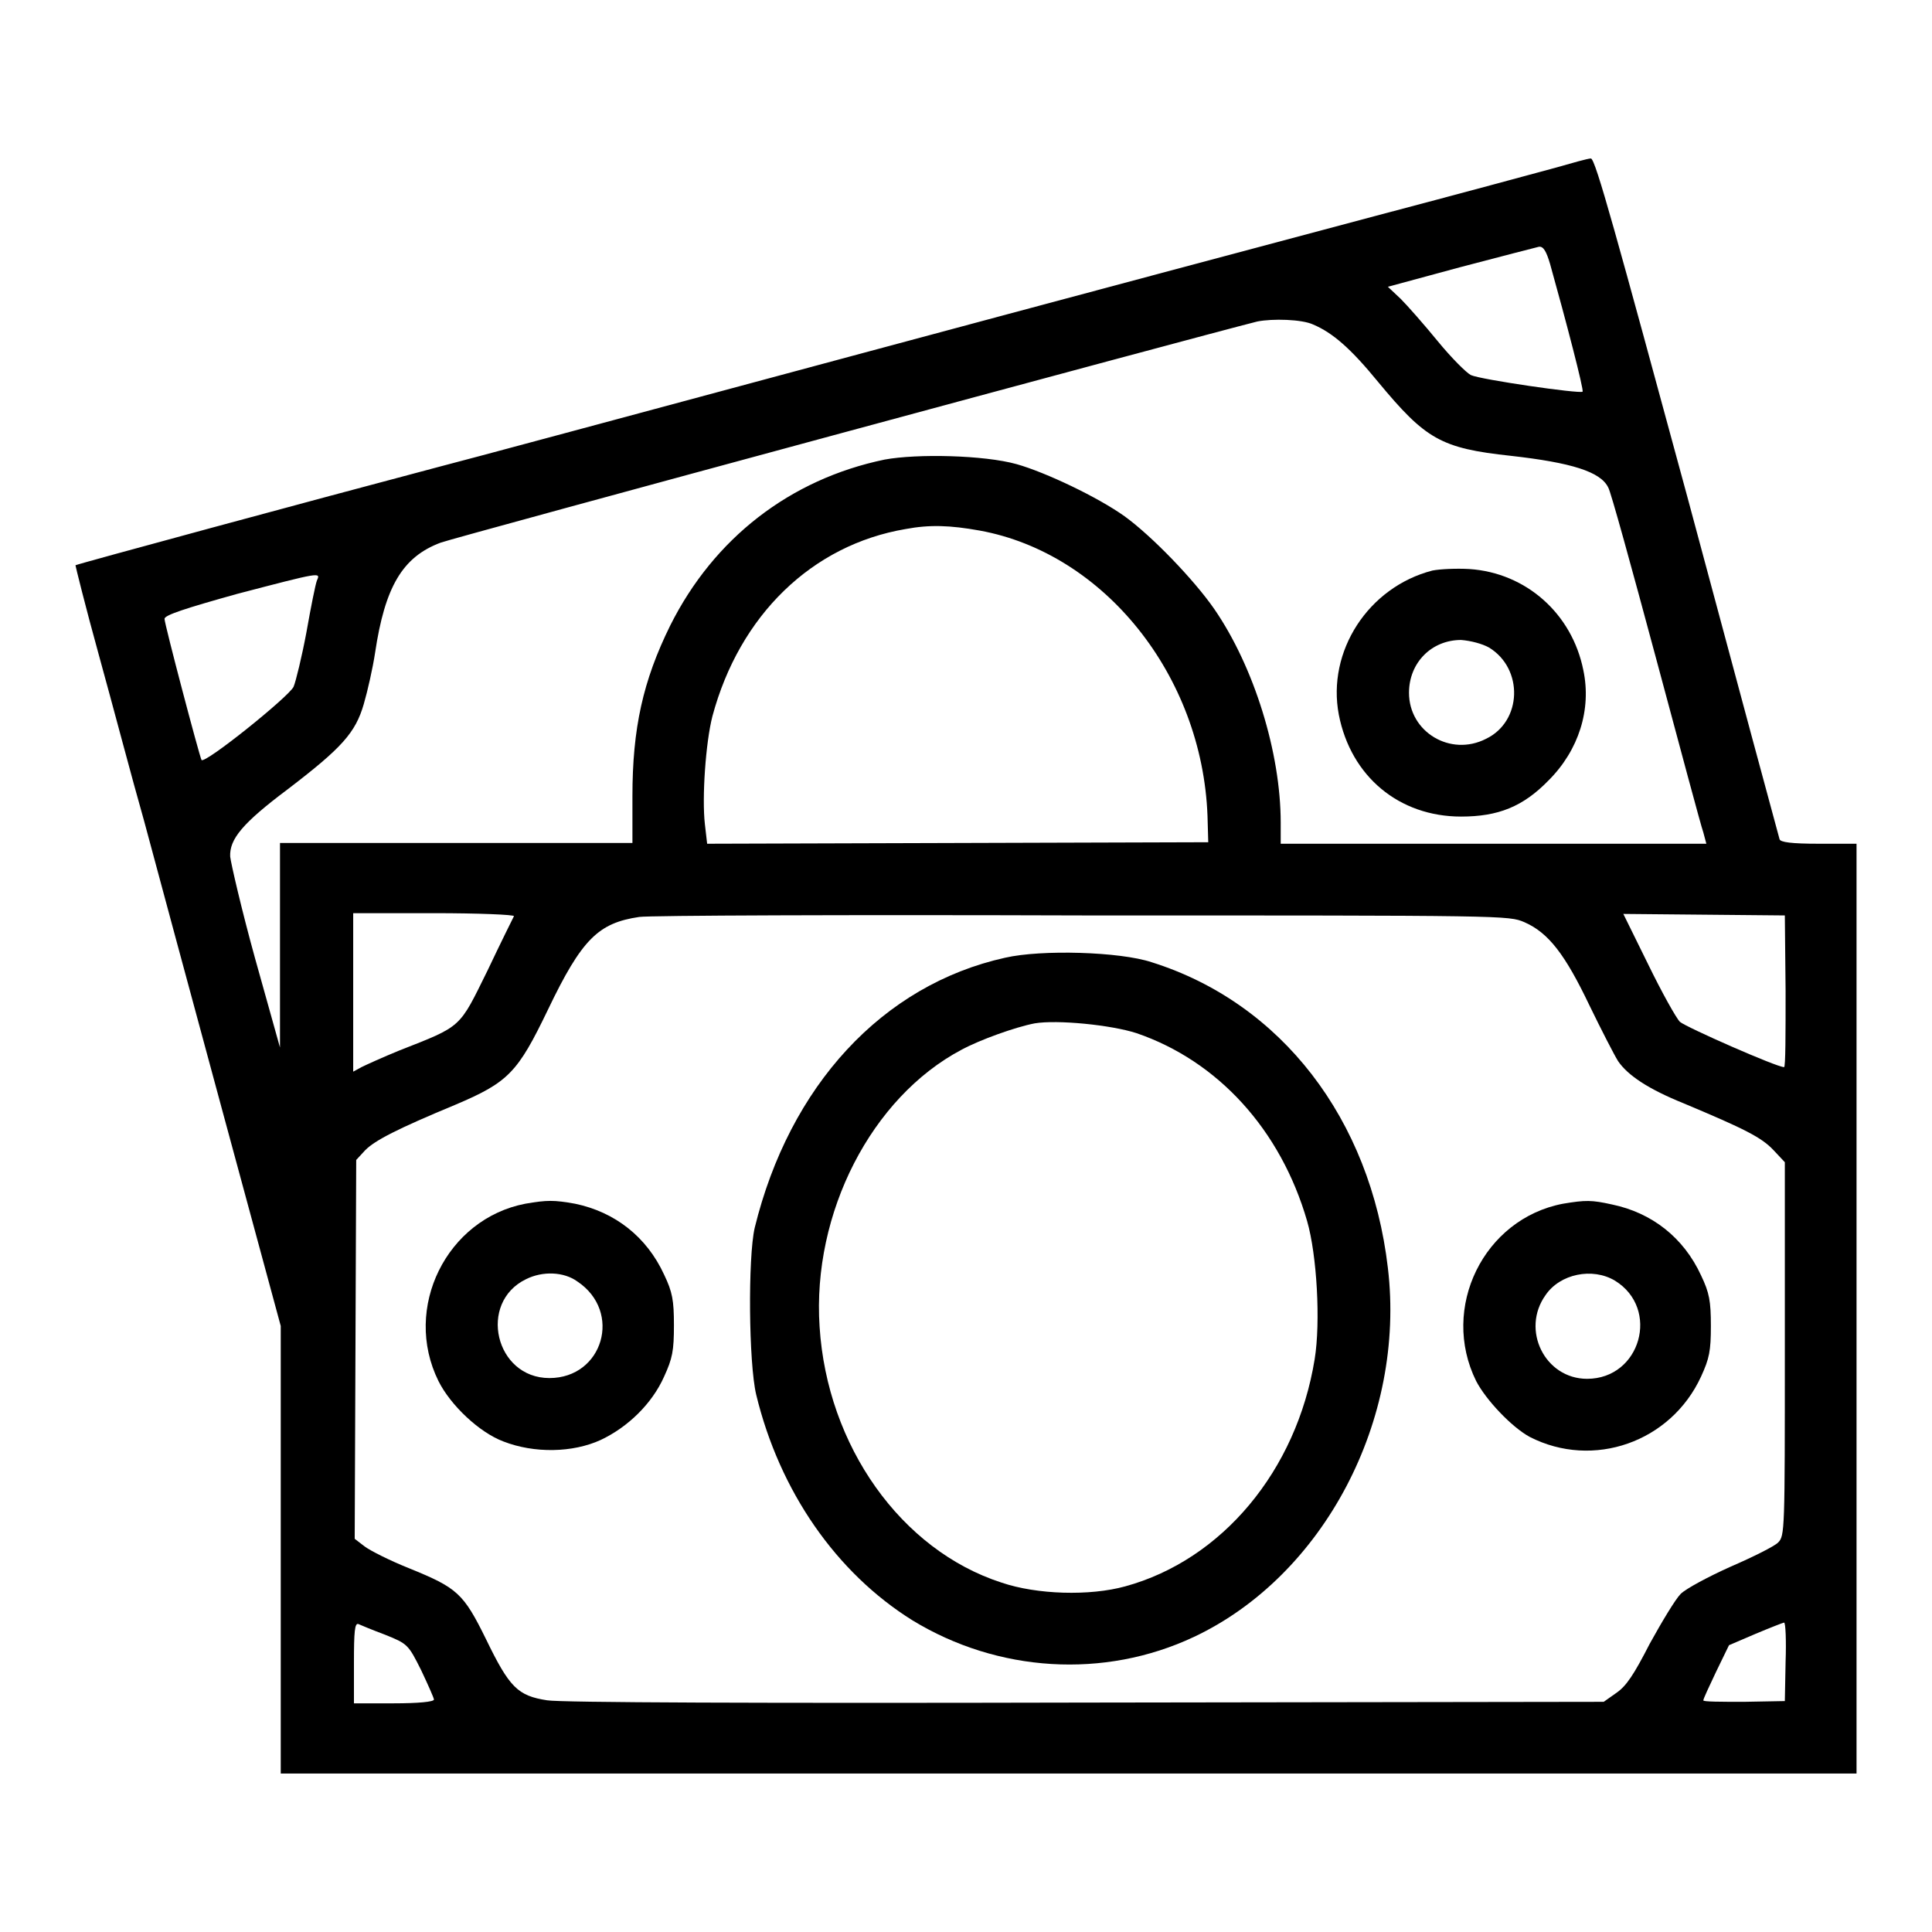 <?xml version="1.0" encoding="utf-8"?>
<!-- Svg Vector Icons : http://www.onlinewebfonts.com/icon -->
<!DOCTYPE svg PUBLIC "-//W3C//DTD SVG 1.1//EN" "http://www.w3.org/Graphics/SVG/1.1/DTD/svg11.dtd">
<svg version="1.1" xmlns="http://www.w3.org/2000/svg" xmlns:xlink="http://www.w3.org/1999/xlink" x="0px" y="0px" viewBox="0 0 256 256" enable-background="new 0 0 256 256" xml:space="preserve">
<g><g><g><path fill="#000000" d="M206.2,22.2c-2.2,0.6-12.9,3.5-23.9,6.4c-10.9,2.9-42.4,11.3-69.9,18.7c-27.5,7.4-52,14-54.4,14.6C42.1,66.1,10,74.8,10,74.9s1.3,5.4,3.1,11.9c1.8,6.5,4.4,16.4,6,22c1.5,5.6,6.2,23,10.4,38.5l7.7,28.4v29.6V235h104.4H246v-61.6v-61.6h-5c-3.6,0-5.1-0.2-5.2-0.6c-0.1-0.3-5.6-20.7-12.2-45.3C214.2,31.3,211.4,21,210.8,21C210.4,21,208.3,21.6,206.2,22.2z M205.4,35c2.1,7.5,4.5,16.7,4.3,16.9c-0.4,0.3-13.5-1.6-14.8-2.2c-0.6-0.3-2.6-2.3-4.4-4.5c-1.8-2.2-4-4.7-4.9-5.6l-1.7-1.6l9.6-2.6c5.3-1.4,10-2.6,10.4-2.7C204.5,32.6,204.9,33.3,205.4,35z M174,43c2.6,1.1,5,3.2,8.6,7.6c6.3,7.6,8.3,8.8,17.6,9.8c8,0.9,11.9,2.1,12.9,4.2c0.3,0.4,3.1,10.6,6.3,22.5c3.2,11.9,6,22.4,6.3,23.2l0.4,1.5h-28.2h-28.2V109c0-9.2-3.5-20.6-8.8-28.3c-2.7-3.9-8.3-9.7-11.9-12.3c-3.5-2.5-10.4-5.8-14.3-6.9c-4.3-1.2-13.2-1.4-17.5-0.6c-12.5,2.6-22.6,10.4-28.4,22c-3.6,7.3-5,13.6-5,22.6l0,6.2H60.5H37.1l0,13.5v13.6L33.8,127c-1.8-6.5-3.2-12.6-3.3-13.5c-0.1-2.3,1.6-4.4,7.6-8.9c7.2-5.5,9-7.5,10.1-11.3c0.5-1.7,1.2-4.8,1.5-6.8c1.3-8.7,3.6-12.7,8.7-14.6c1.9-0.7,100.2-27.3,108.2-29.3C168.6,42.2,172.5,42.3,174,43z M129.8,70.3c16.5,3,29.5,19.2,30.2,37.8l0.1,3.5l-33.2,0.1l-33.2,0.1l-0.3-2.6c-0.4-3.5,0.1-10.8,1-14.3c3.6-13.4,13.2-22.7,25.6-24.8C123.2,69.5,125.9,69.6,129.8,70.3z M42,76.9c-0.2,0.5-0.8,3.5-1.4,6.9C40,87,39.2,90.3,38.9,91c-0.6,1.3-11.8,10.3-12.2,9.7c-0.3-0.6-4.9-18-4.9-18.7c0-0.5,2.8-1.4,9.6-3.3C42.5,75.8,42.5,75.8,42,76.9z M68.1,121.4c-0.1,0.2-1.7,3.4-3.5,7.2c-3.8,7.7-3.3,7.3-11.7,10.6c-2.2,0.9-4.4,1.9-5,2.2l-1.1,0.6v-10.5V121h10.7C63.4,121,68.2,121.2,68.1,121.4z M202,122.2c3.2,1.4,5.4,4.3,8.6,11c1.6,3.3,3.3,6.6,3.8,7.4c1.3,1.9,4,3.7,8.7,5.6c8.1,3.4,10.3,4.5,11.9,6.2l1.5,1.6v24.7c0,24.2,0,24.8-0.9,25.7c-0.5,0.5-3.3,1.9-6.3,3.2c-2.9,1.3-5.9,2.9-6.6,3.6c-0.7,0.7-2.5,3.7-4.1,6.6c-2.1,4.1-3.1,5.6-4.4,6.5l-1.7,1.2l-68.5,0.1c-43.5,0.1-69.7,0-71.5-0.3c-3.9-0.6-5-1.7-8.1-8.1c-3-6.1-3.8-6.8-10.2-9.4c-2.5-1-5.1-2.3-5.9-2.9l-1.3-1l0.1-25.1l0.1-25.1l1.2-1.3c1.3-1.3,4.2-2.8,11.9-6c7.1-3,8.3-4.3,12.3-12.6c4.5-9.4,6.7-11.5,12.1-12.3c1.3-0.2,27.7-0.3,58.8-0.2C199.7,121.3,199.9,121.3,202,122.2z M236.6,131.3c0,5.6,0,10.1-0.2,10.1c-1,0-13-5.3-13.8-6c-0.5-0.5-2.4-3.9-4.2-7.6l-3.3-6.7l10.7,0.1l10.7,0.1L236.6,131.3z M51,216.6c3,1.2,3.1,1.3,4.8,4.7c0.9,1.9,1.7,3.7,1.7,3.9c0,0.3-2.1,0.5-5.3,0.5h-5.3v-5.4c0-4.1,0.1-5.3,0.6-5.1C47.7,215.3,49.4,216,51,216.6z M236.6,220.2l-0.1,5.2l-5.4,0.1c-3,0-5.5,0-5.4-0.2c0-0.2,0.8-1.9,1.7-3.8l1.7-3.5l3.5-1.5c1.9-0.8,3.7-1.5,3.8-1.5C236.6,215,236.7,217.4,236.6,220.2z"/><path fill="#000000" d="M189.8,75.6c-8.5,2.2-14,10.7-12.4,19.1c1.6,8.2,8,13.5,16.2,13.5c4.9,0,8.2-1.3,11.6-4.8c4-4,5.7-9.4,4.6-14.6c-1.5-7.5-7.6-12.9-15.1-13.4C193,75.3,190.8,75.4,189.8,75.6z M197.3,85.8c4.6,2.8,4.4,9.8-0.4,12.1c-4.7,2.4-10.2-0.9-10.2-6.1c0-4,3-7,6.9-7C194.9,84.9,196.4,85.3,197.3,85.8z"/><path fill="#000000" d="M133.2,126.9c-16.3,3.6-28.6,17-33.2,35.8c-0.9,3.9-0.8,17.9,0.2,22.1c3.1,12.8,10.6,23.6,20.7,29.9c11.3,6.9,25.4,7.8,37.3,2.2c17.2-8.1,28.1-28.8,25.7-48.9c-2.3-19.7-14.1-35.1-31.3-40.5C148.4,126.1,138,125.8,133.2,126.9z M150.6,136.9c10.8,3.7,19.1,12.8,22.6,24.9c1.3,4.5,1.8,13.4,1,18.3c-2.4,14.8-12.3,26.6-25.1,30.1c-4.7,1.3-11.7,1.1-16.4-0.5c-13.3-4.3-23.1-18.1-24.1-33.9c-1-15.1,6.9-30.4,18.8-36.7c2.4-1.3,7.1-3,9.7-3.5C140.1,135.1,147.2,135.8,150.6,136.9z"/><path fill="#000000" d="M69.6,159.5c-10.4,2-16.3,13.8-11.5,23.5c1.6,3.2,5.4,6.8,8.6,8c4.1,1.6,9.2,1.5,12.9-0.2c3.6-1.7,6.8-4.8,8.4-8.4c1.1-2.4,1.3-3.4,1.3-6.8c0-3.3-0.2-4.4-1.3-6.7c-2.3-5-6.5-8.3-11.8-9.4C73.4,159,72.5,159,69.6,159.5z M76.5,169.8c6,4,3.4,12.8-3.7,12.8c-7.2,0-9.5-10-3.1-13.1C71.9,168.4,74.7,168.5,76.5,169.8z"/><path fill="#000000" d="M207.1,159.5c-10.5,2-16.3,13.8-11.5,23.5c1.3,2.5,4.7,6.1,7.1,7.4c8.4,4.3,18.7,0.7,22.7-8c1.1-2.4,1.3-3.4,1.3-6.7c0-3.3-0.2-4.4-1.3-6.7c-2.3-5-6.5-8.3-11.8-9.4C210.9,159,210.1,159,207.1,159.5z M214,169.7c6,3.7,3.4,13-3.7,13c-5.6,0-8.8-6.5-5.5-11.1C206.7,168.8,211,167.9,214,169.7z"/></g></g></g>
</svg>